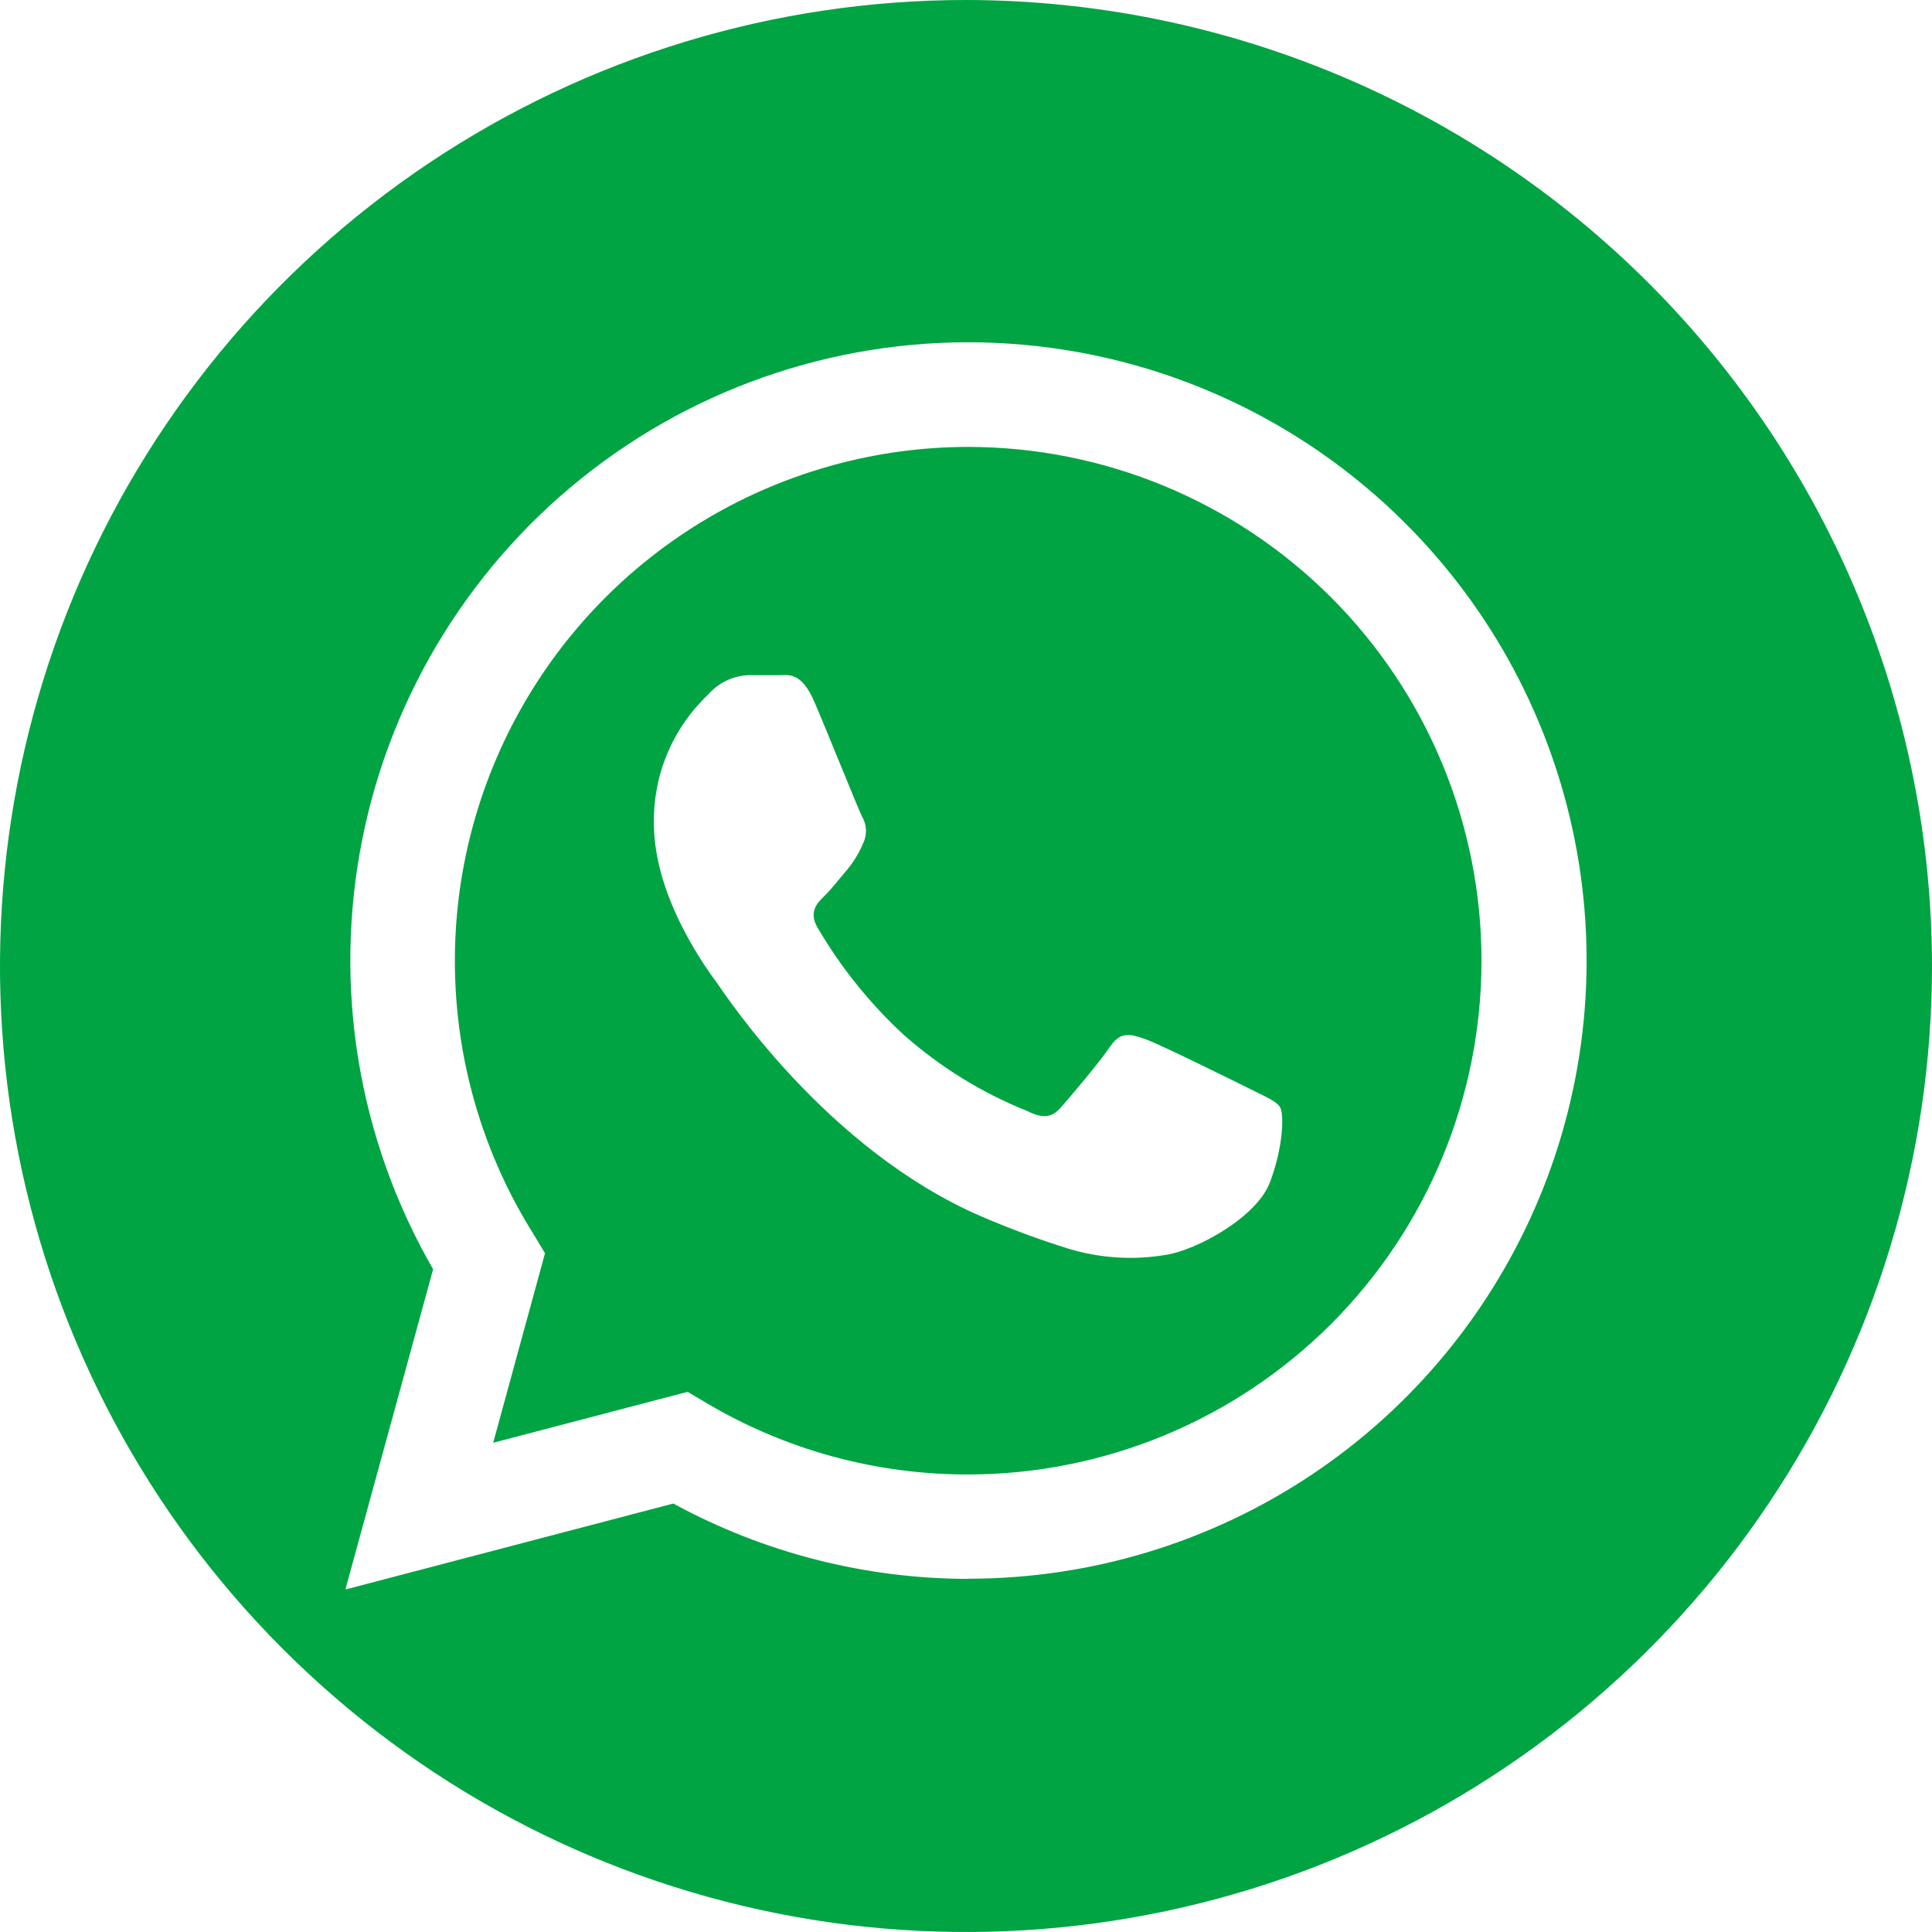 <svg width="22" height="22" viewBox="0 0 22 22" fill="none" xmlns="http://www.w3.org/2000/svg">
<g clip-path="url(#clip0_6033_42053)">
<path d="M11.03 5.089C9.985 5.089 8.959 5.37 8.059 5.901C7.159 6.432 6.417 7.194 5.911 8.109C5.405 9.023 5.153 10.057 5.182 11.102C5.21 12.146 5.518 13.165 6.073 14.05L6.206 14.271L5.616 16.429L7.83 15.849L8.044 15.976C8.944 16.51 9.972 16.791 11.02 16.79C12.571 16.79 14.059 16.174 15.157 15.077C16.254 13.979 16.87 12.491 16.87 10.94C16.87 9.388 16.254 7.9 15.157 6.802C14.059 5.705 12.571 5.089 11.02 5.089H11.03ZM14.465 13.453C14.318 13.864 13.616 14.238 13.278 14.289C12.909 14.352 12.529 14.328 12.17 14.22C11.83 14.114 11.496 13.99 11.169 13.849C9.405 13.086 8.253 11.316 8.165 11.194C8.077 11.073 7.446 10.239 7.446 9.374C7.442 9.1 7.494 8.828 7.601 8.576C7.708 8.323 7.866 8.096 8.065 7.908C8.124 7.84 8.196 7.786 8.277 7.748C8.357 7.711 8.445 7.69 8.534 7.688C8.652 7.688 8.769 7.688 8.872 7.688C8.974 7.688 9.124 7.646 9.272 7.989C9.42 8.332 9.77 9.206 9.814 9.294C9.842 9.34 9.858 9.393 9.861 9.446C9.863 9.5 9.852 9.554 9.829 9.602C9.785 9.708 9.725 9.807 9.653 9.896C9.565 9.998 9.468 10.125 9.386 10.204C9.305 10.282 9.206 10.386 9.309 10.562C9.573 11.014 9.903 11.425 10.288 11.781C10.705 12.151 11.183 12.446 11.701 12.653C11.877 12.741 11.98 12.726 12.082 12.609C12.185 12.492 12.522 12.095 12.64 11.919C12.757 11.743 12.873 11.773 13.04 11.832C13.206 11.89 14.065 12.316 14.24 12.403C14.416 12.492 14.533 12.537 14.577 12.609C14.621 12.681 14.617 13.042 14.465 13.453Z" fill="#00A443"/>
<path d="M11 0C8.824 0 6.698 0.645 4.889 1.854C3.08 3.063 1.67 4.78 0.837 6.79C0.005 8.8 -0.213 11.012 0.211 13.146C0.636 15.28 1.683 17.24 3.222 18.778C4.76 20.317 6.72 21.364 8.854 21.789C10.988 22.213 13.2 21.995 15.21 21.163C17.22 20.33 18.938 18.92 20.146 17.111C21.355 15.302 22 13.176 22 11C21.997 8.084 20.837 5.288 18.775 3.225C16.712 1.163 13.916 0.003 11 0ZM11.029 17.979C9.854 17.978 8.698 17.683 7.667 17.121L3.933 18.1L4.932 14.453C4.078 12.974 3.791 11.235 4.125 9.56C4.458 7.886 5.39 6.389 6.745 5.35C8.1 4.311 9.787 3.8 11.491 3.913C13.195 4.026 14.8 4.754 16.007 5.963C16.991 6.947 17.661 8.201 17.932 9.566C18.203 10.932 18.064 12.347 17.531 13.633C16.998 14.918 16.096 16.018 14.939 16.791C13.782 17.564 12.421 17.977 11.029 17.977V17.979Z" fill="#00A443"/>
</g>
<defs>
<clipPath id="clip0_6033_42053">
<rect width="22" height="22" fill="white"/>
</clipPath>
</defs>
</svg>
